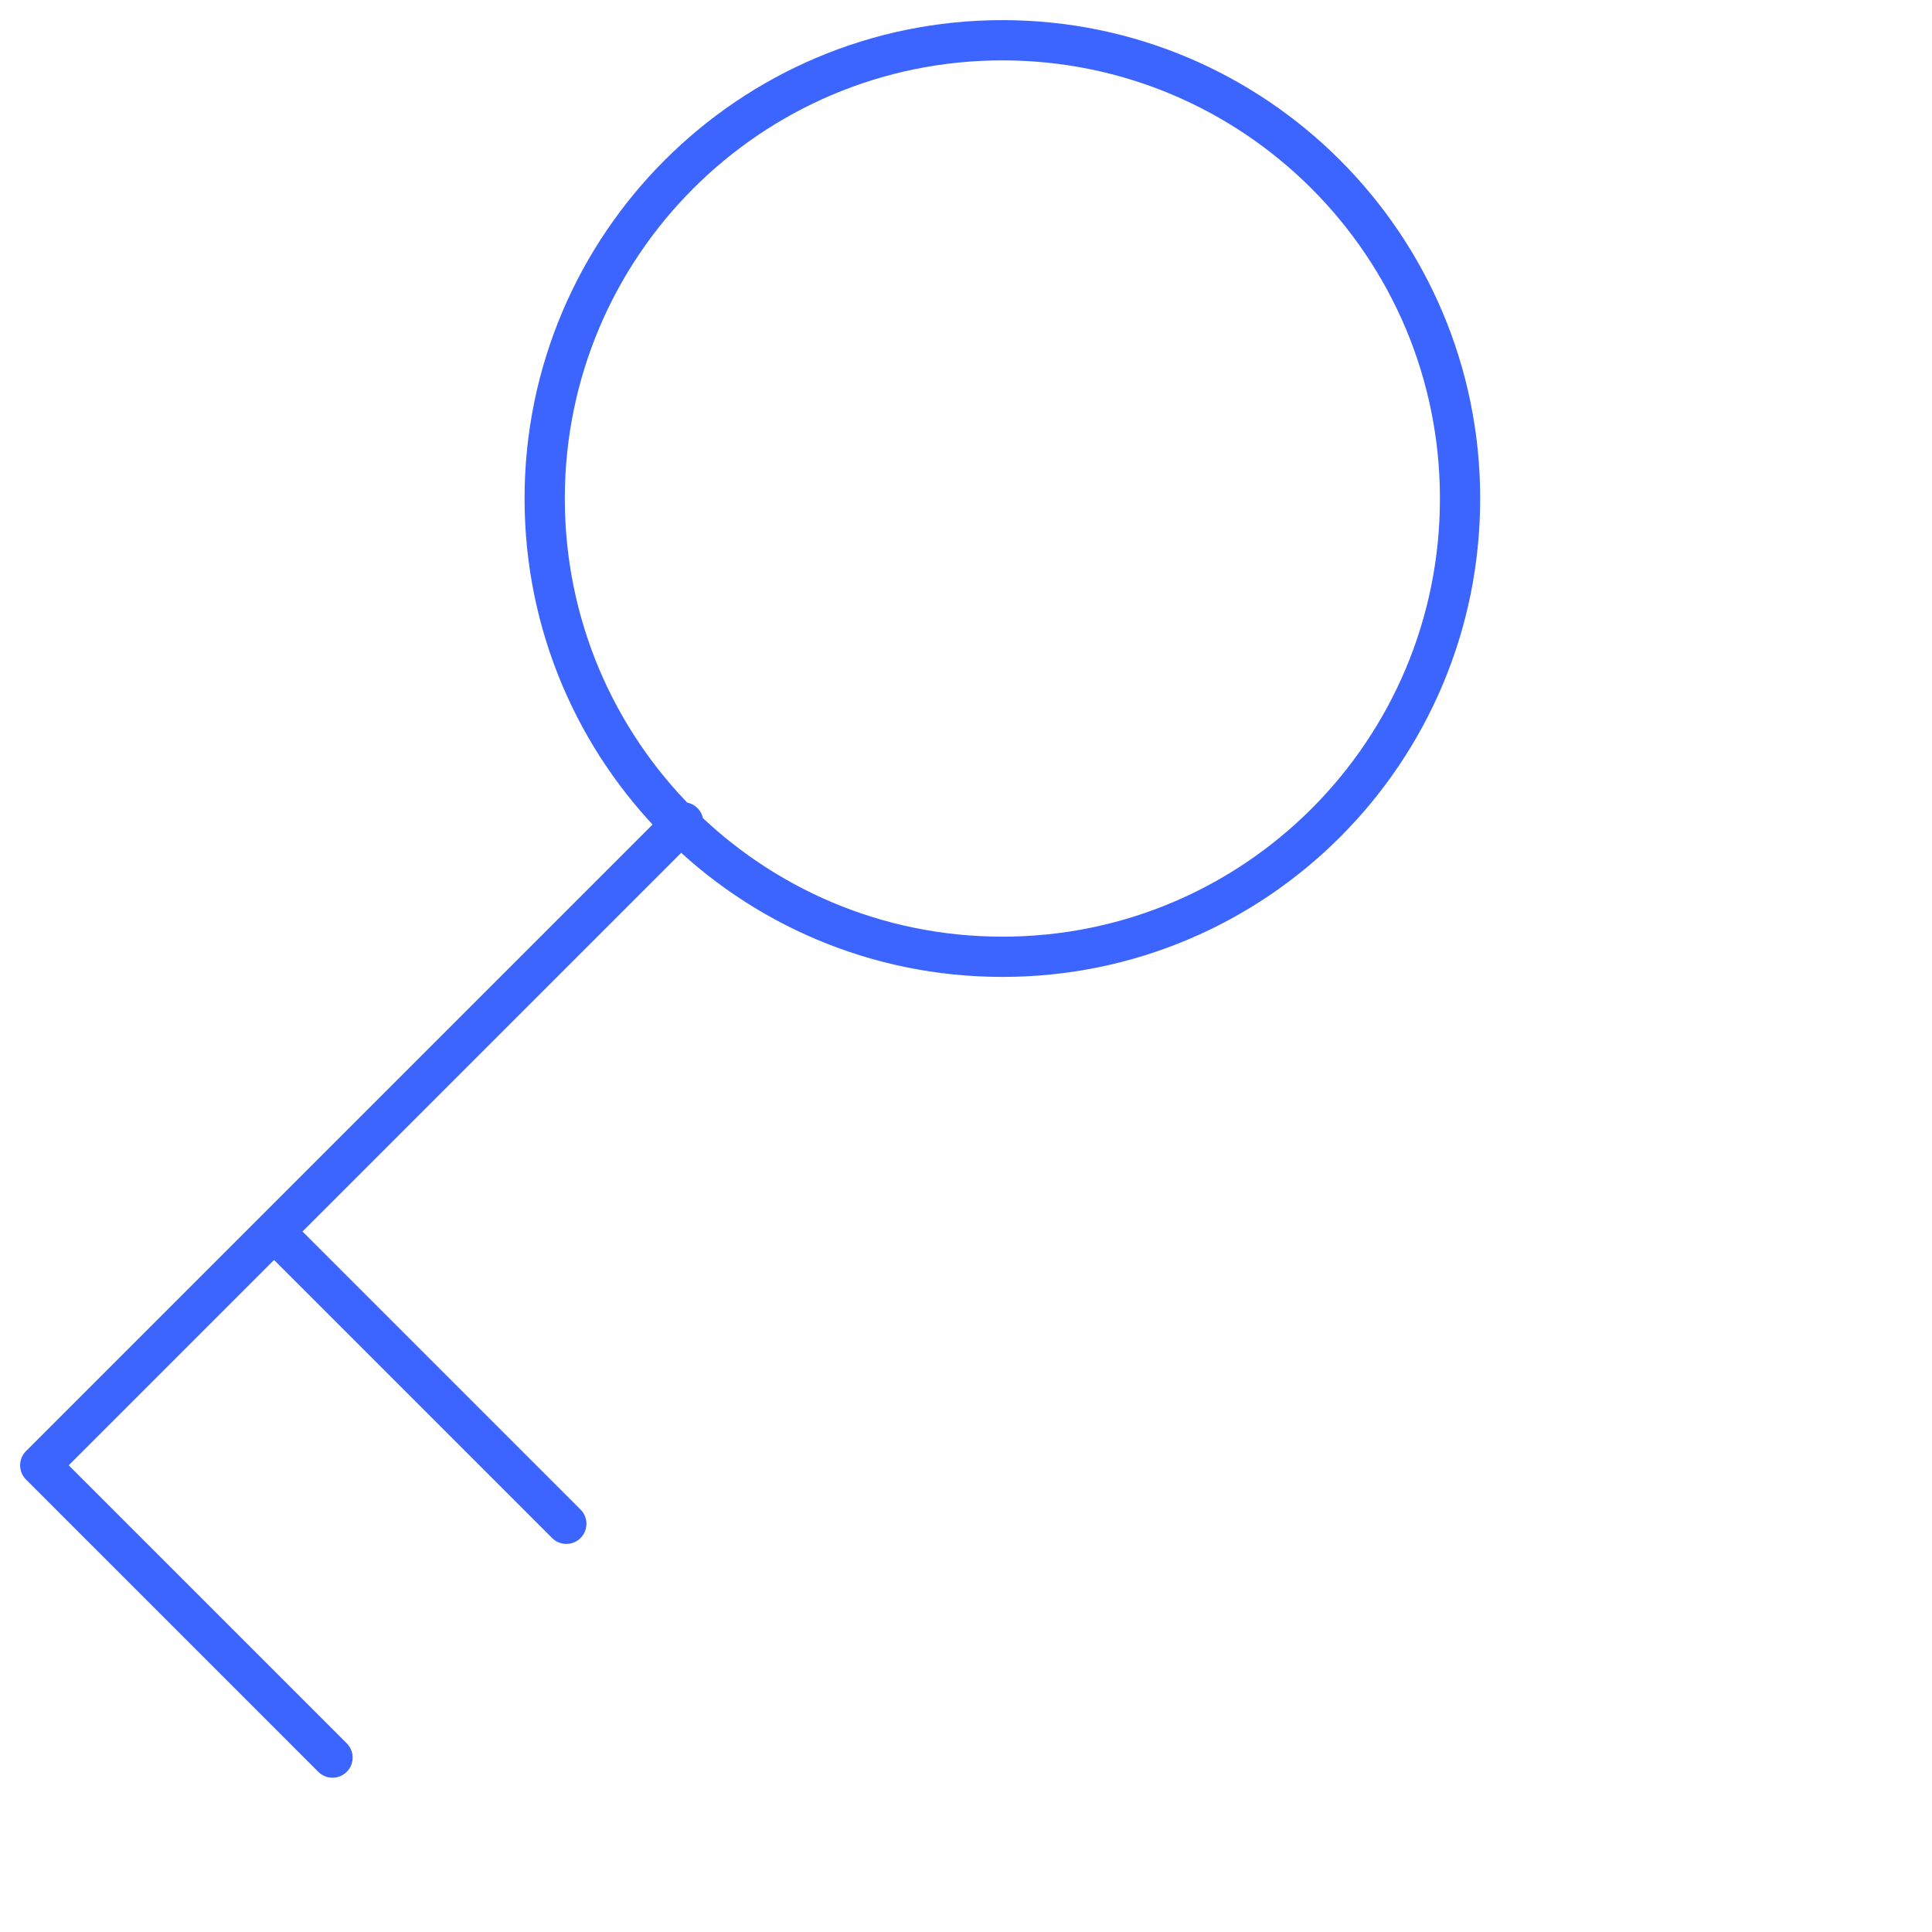 <svg xmlns="http://www.w3.org/2000/svg" width="72" height="72" viewBox="0 0 72 72" fill="none">
    <path d="M12.392 65.5L1.5 54.608L25.462 30.646M10.213 45.895L21.105 56.787M37.356 1.5C27.945 1.5 20.299 9.146 20.299 18.578C20.299 28.011 27.923 35.657 37.356 35.657C46.788 35.657 54.412 28.011 54.412 18.578C54.412 9.146 46.766 1.5 37.356 1.5Z"
          stroke="#3C64FF" stroke-width="1.5" stroke-linecap="round" stroke-linejoin="round"/>
</svg>